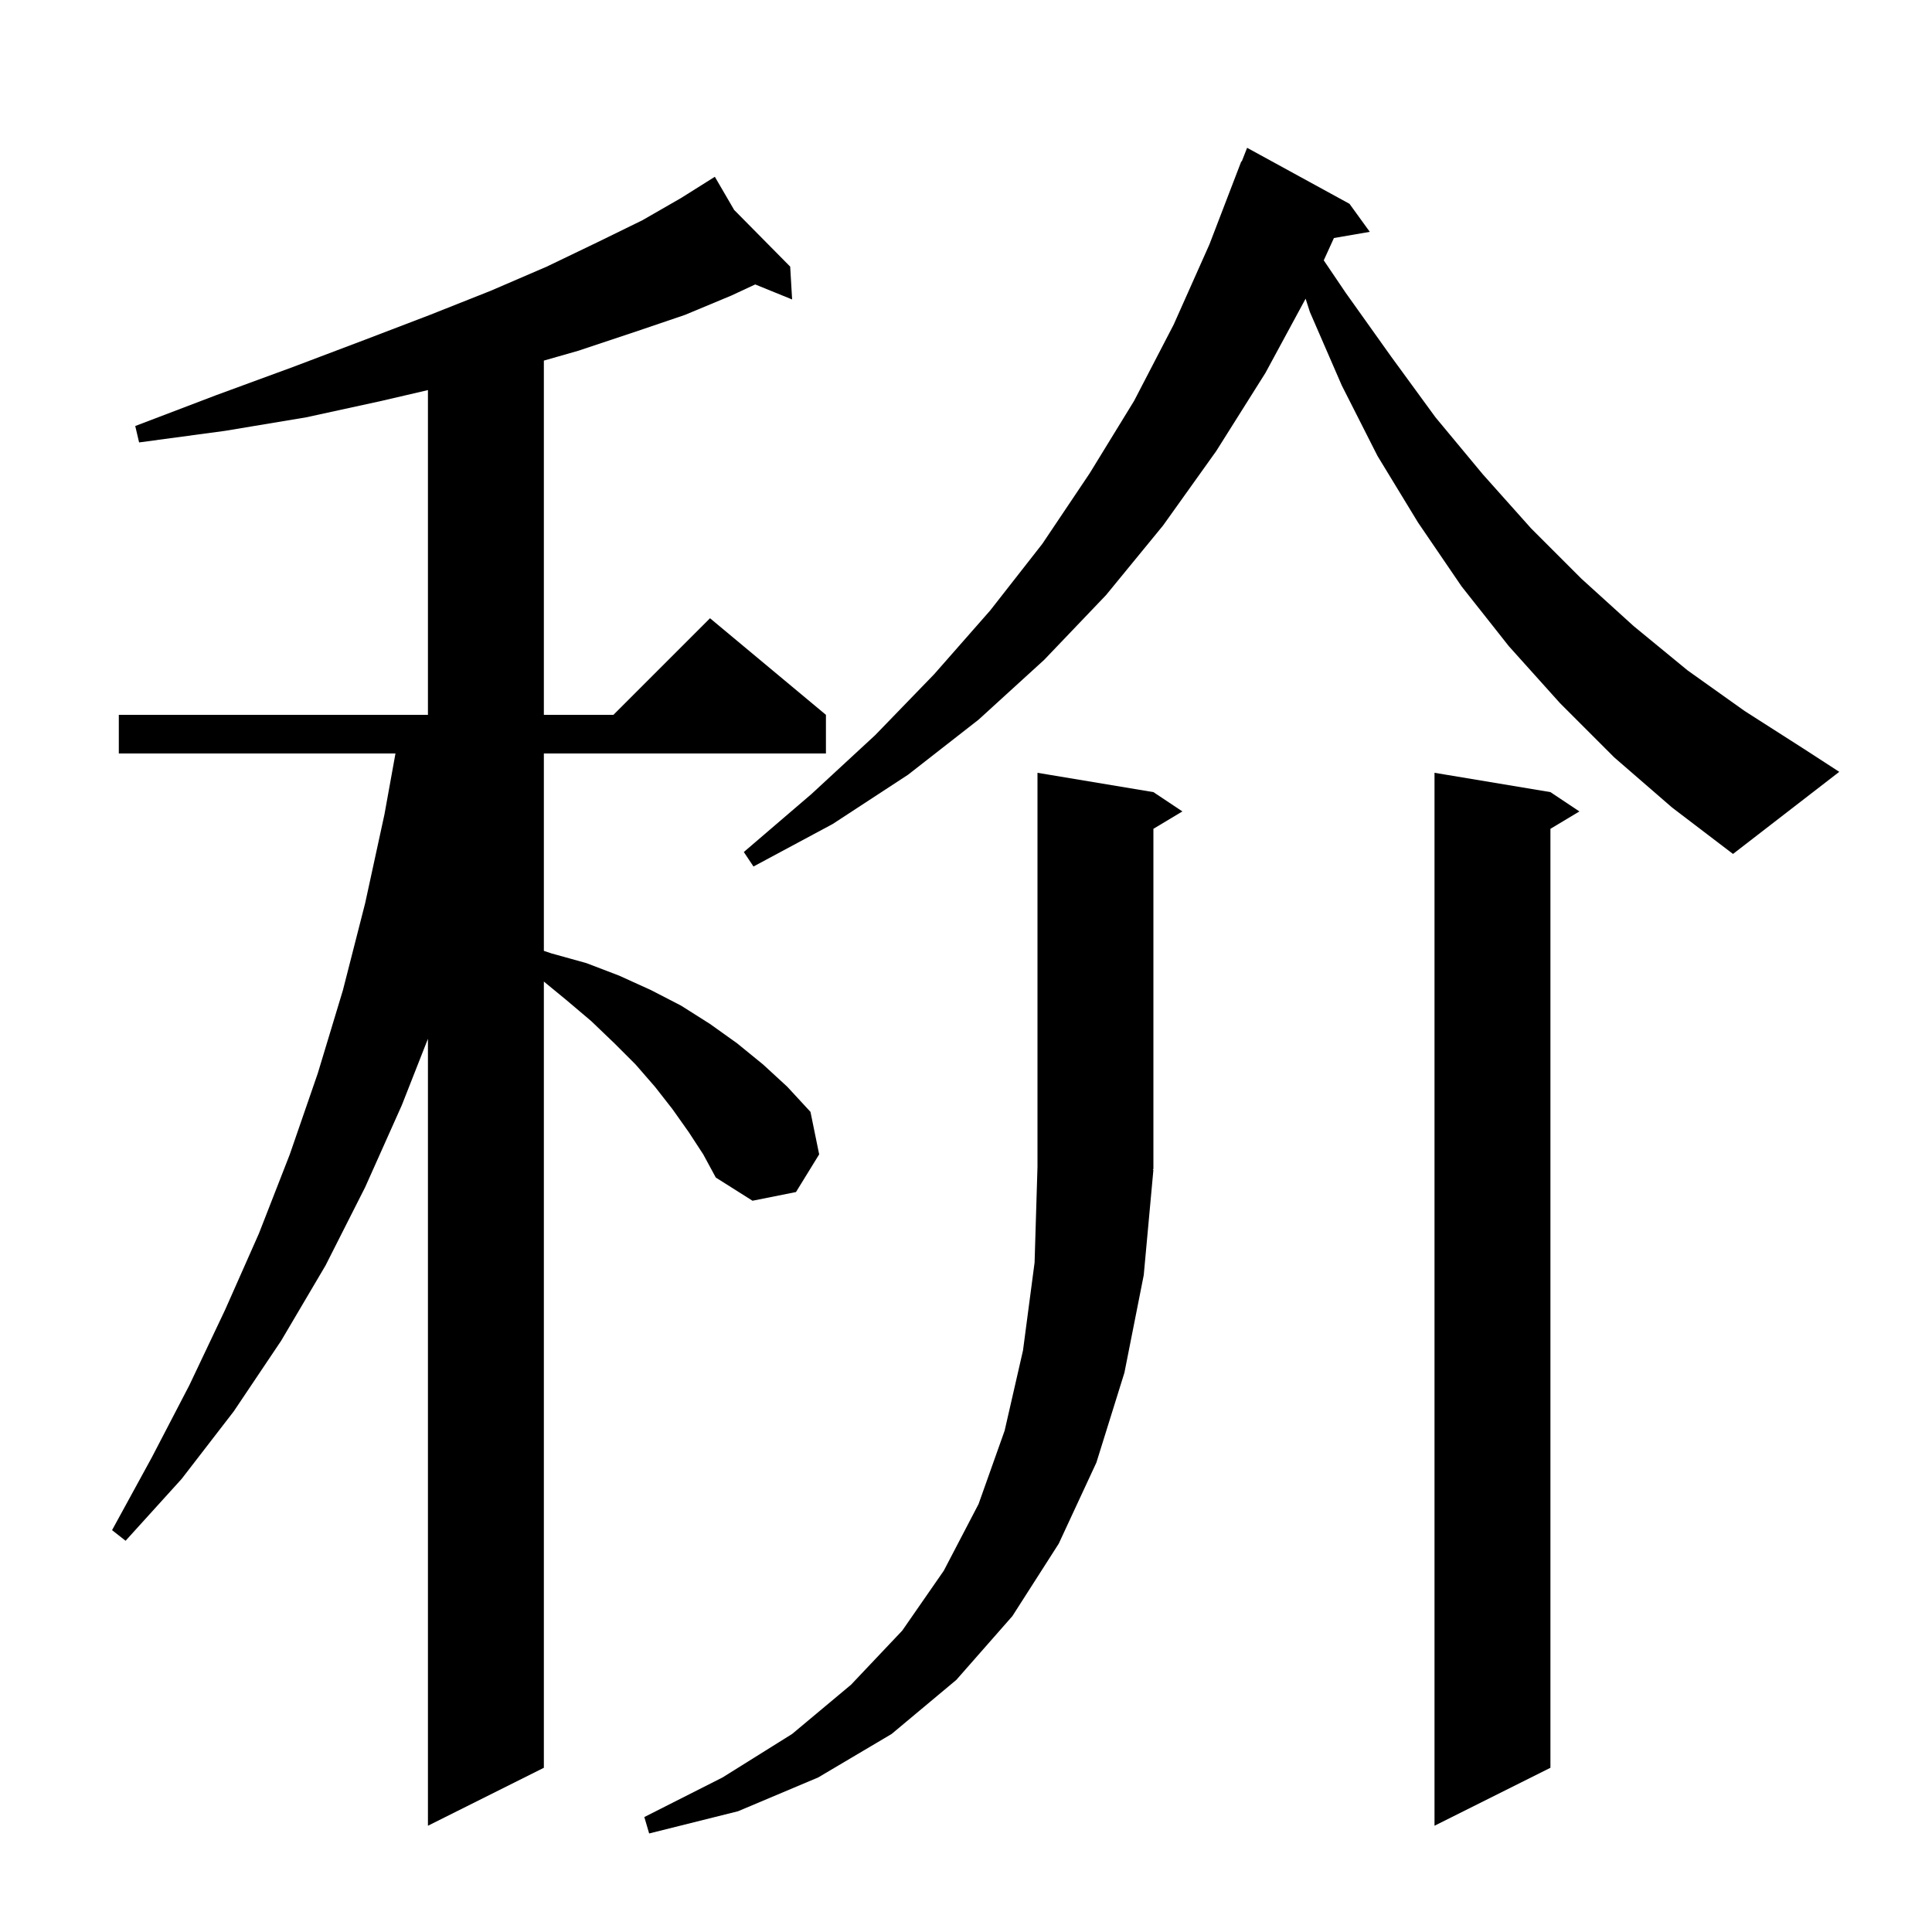 <svg xmlns="http://www.w3.org/2000/svg" xmlns:xlink="http://www.w3.org/1999/xlink" version="1.1" baseProfile="full" viewBox="0 0 200 200" width="200" height="200"><g fill="currentColor"><path d="M 119.4 121.1 L 118.4 132.0 L 116.4 142.1 L 113.5 151.4 L 109.6 159.8 L 104.8 167.3 L 99.0 173.9 L 92.3 179.5 L 84.7 184.0 L 76.4 187.5 L 67.2 189.8 L 66.7 188.1 L 74.8 184.0 L 82.0 179.5 L 88.1 174.4 L 93.4 168.8 L 97.7 162.6 L 101.3 155.7 L 104.0 148.1 L 105.9 139.8 L 107.1 130.7 L 107.4 120.8 L 107.4 80.0 L 119.4 82.0 L 122.4 84.0 L 119.4 85.8 L 119.4 121.0 L 119.334 121.098 Z M 160.5 82.0 L 163.5 84.0 L 160.5 85.8 L 160.5 183.0 L 148.5 189.0 L 148.5 80.0 Z M 71.3 117.2 L 69.6 114.8 L 67.8 112.5 L 65.8 110.2 L 63.6 108.0 L 61.2 105.7 L 58.6 103.5 L 56.3 101.611 L 56.3 183.0 L 44.3 189.0 L 44.3 107.534 L 41.6 114.4 L 37.8 122.9 L 33.7 131.0 L 29.1 138.8 L 24.2 146.1 L 18.8 153.1 L 13.0 159.5 L 11.6 158.4 L 15.7 150.9 L 19.6 143.4 L 23.3 135.6 L 26.8 127.7 L 30.0 119.5 L 32.9 111.1 L 35.5 102.5 L 37.8 93.5 L 39.8 84.3 L 40.939 78.0 L 12.3 78.0 L 12.3 74.0 L 44.3 74.0 L 44.3 40.382 L 39.5 41.5 L 31.7 43.2 L 23.3 44.6 L 14.4 45.8 L 14.0 44.1 L 22.4 40.9 L 30.3 38.0 L 37.7 35.2 L 44.5 32.6 L 50.8 30.1 L 56.6 27.6 L 61.8 25.1 L 66.5 22.8 L 70.5 20.5 L 73.132 18.846 L 73.1 18.8 L 73.14 18.841 L 74.0 18.3 L 76.0 21.733 L 81.8 27.6 L 82.0 31.0 L 78.18 29.446 L 75.7 30.6 L 70.9 32.6 L 65.6 34.4 L 59.9 36.3 L 56.3 37.329 L 56.3 74.0 L 63.5 74.0 L 73.5 64.0 L 85.5 74.0 L 85.5 78.0 L 56.3 78.0 L 56.3 98.433 L 57.1 98.7 L 60.7 99.7 L 64.1 101.0 L 67.4 102.5 L 70.5 104.1 L 73.5 106.0 L 76.3 108.0 L 79.0 110.2 L 81.5 112.5 L 83.9 115.1 L 84.8 119.5 L 82.4 123.4 L 77.9 124.3 L 74.1 121.9 L 72.8 119.5 Z M 167.1 78.4 L 161.5 72.8 L 156.2 66.9 L 151.3 60.7 L 146.8 54.1 L 142.6 47.2 L 138.9 39.9 L 135.6 32.3 L 135.157 30.919 L 131.0 38.6 L 125.9 46.7 L 120.4 54.4 L 114.5 61.6 L 108.1 68.3 L 101.3 74.5 L 94.0 80.2 L 86.2 85.3 L 78.0 89.7 L 77.0 88.2 L 84.0 82.2 L 90.6 76.1 L 96.7 69.8 L 102.5 63.2 L 107.9 56.3 L 112.8 49.0 L 117.4 41.5 L 121.5 33.6 L 125.2 25.3 L 128.5 16.7 L 128.545 16.718 L 129.1 15.3 L 139.7 21.1 L 141.8 24.0 L 138.087 24.64 L 137.035 26.951 L 139.3 30.3 L 144.0 36.9 L 148.6 43.2 L 153.5 49.1 L 158.5 54.7 L 163.7 59.9 L 169.1 64.8 L 174.7 69.4 L 180.6 73.6 L 186.7 77.5 L 190.4 79.9 L 179.4 88.4 L 173.1 83.6 Z "/></g></svg>